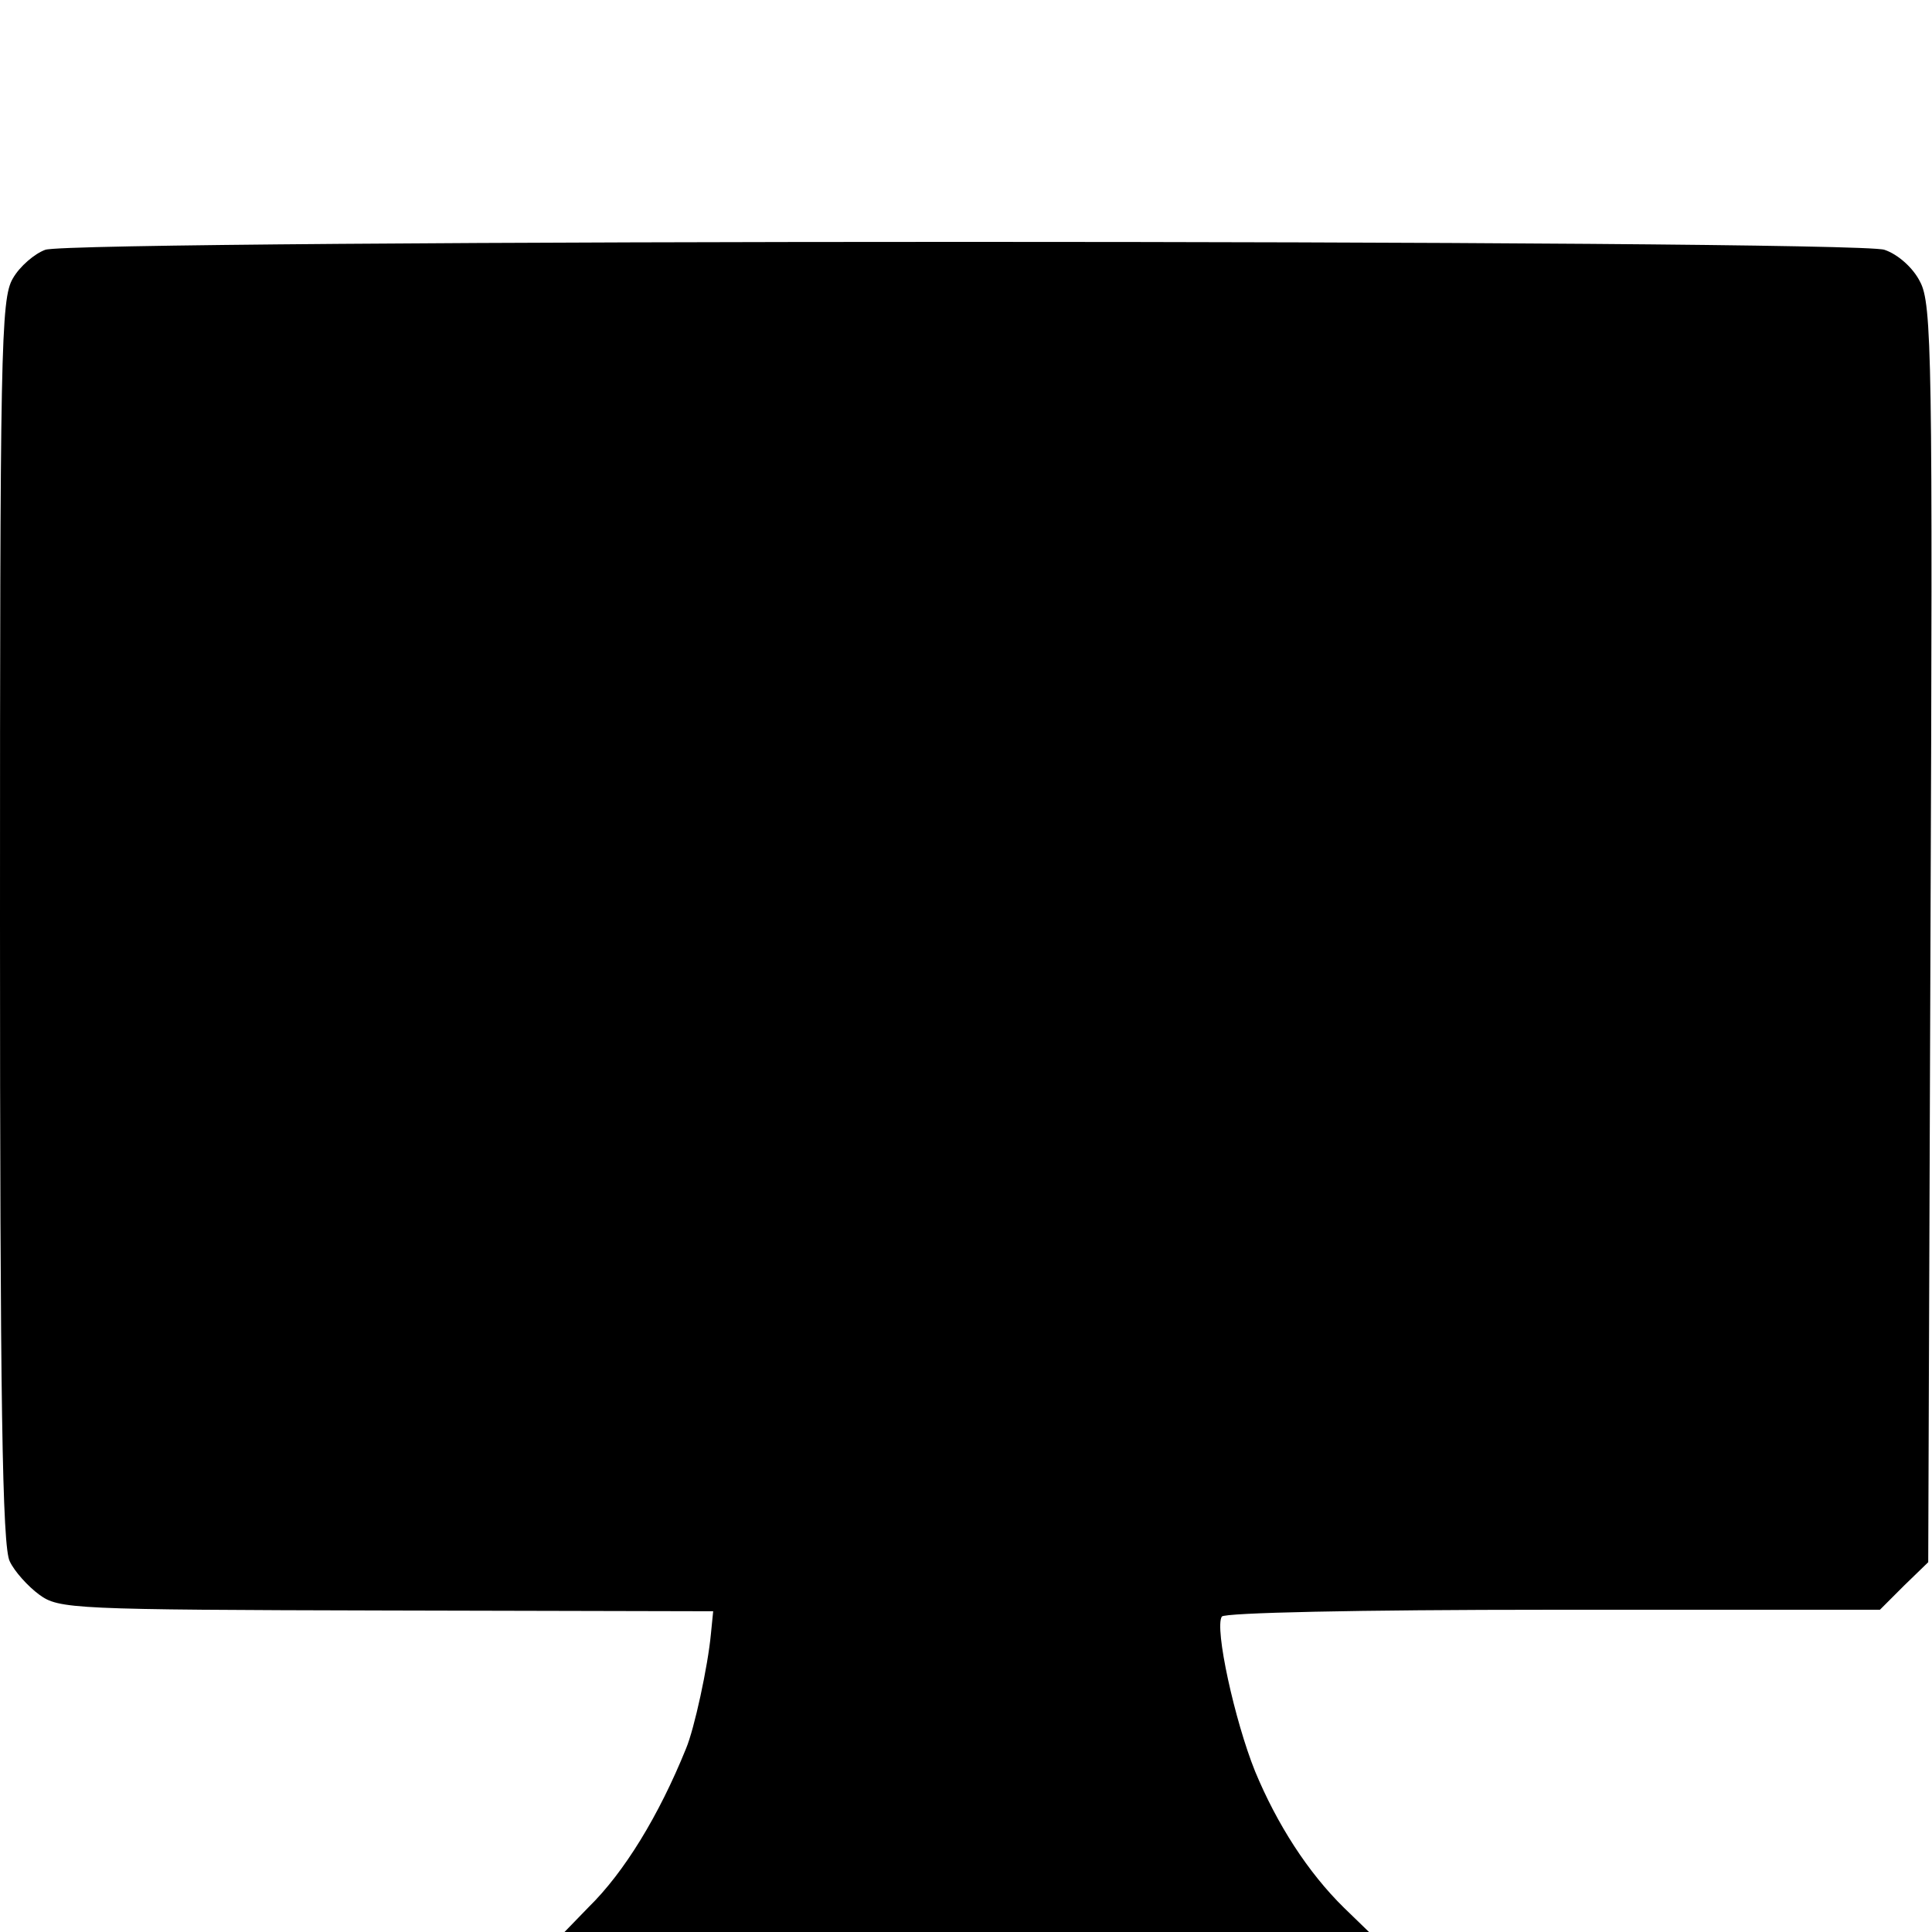 <?xml version="1.0" standalone="no"?>
<!DOCTYPE svg PUBLIC "-//W3C//DTD SVG 20010904//EN"
 "http://www.w3.org/TR/2001/REC-SVG-20010904/DTD/svg10.dtd">
<svg version="1.0" xmlns="http://www.w3.org/2000/svg"
 width="256pt" height="256pt" viewBox="0 0 256 256"
 preserveAspectRatio="xMidYMid meet">
<g transform="translate(0,256) scale(0.1,-0.1)"
fill="#000000" stroke="none">
<path d="M60 2229 c-14 -5 -34 -22 -43 -38 -16 -27 -17 -94 -17 -853 0 -633 3
-829 13 -847 6 -13 24 -33 39 -44 26 -19 43 -20 460 -21 l433 -1 -3 -30 c-4
-43 -22 -126 -33 -152 -36 -89 -82 -164 -129 -210 l-32 -33 533 0 533 0 -33
32 c-48 47 -89 111 -118 181 -27 67 -54 190 -44 205 4 5 177 9 439 9 l433 0
32 32 32 31 3 833 c3 763 2 835 -14 864 -9 18 -29 36 -47 42 -39 14 -2400 14
-2437 0z"/>
</g>
</svg>
